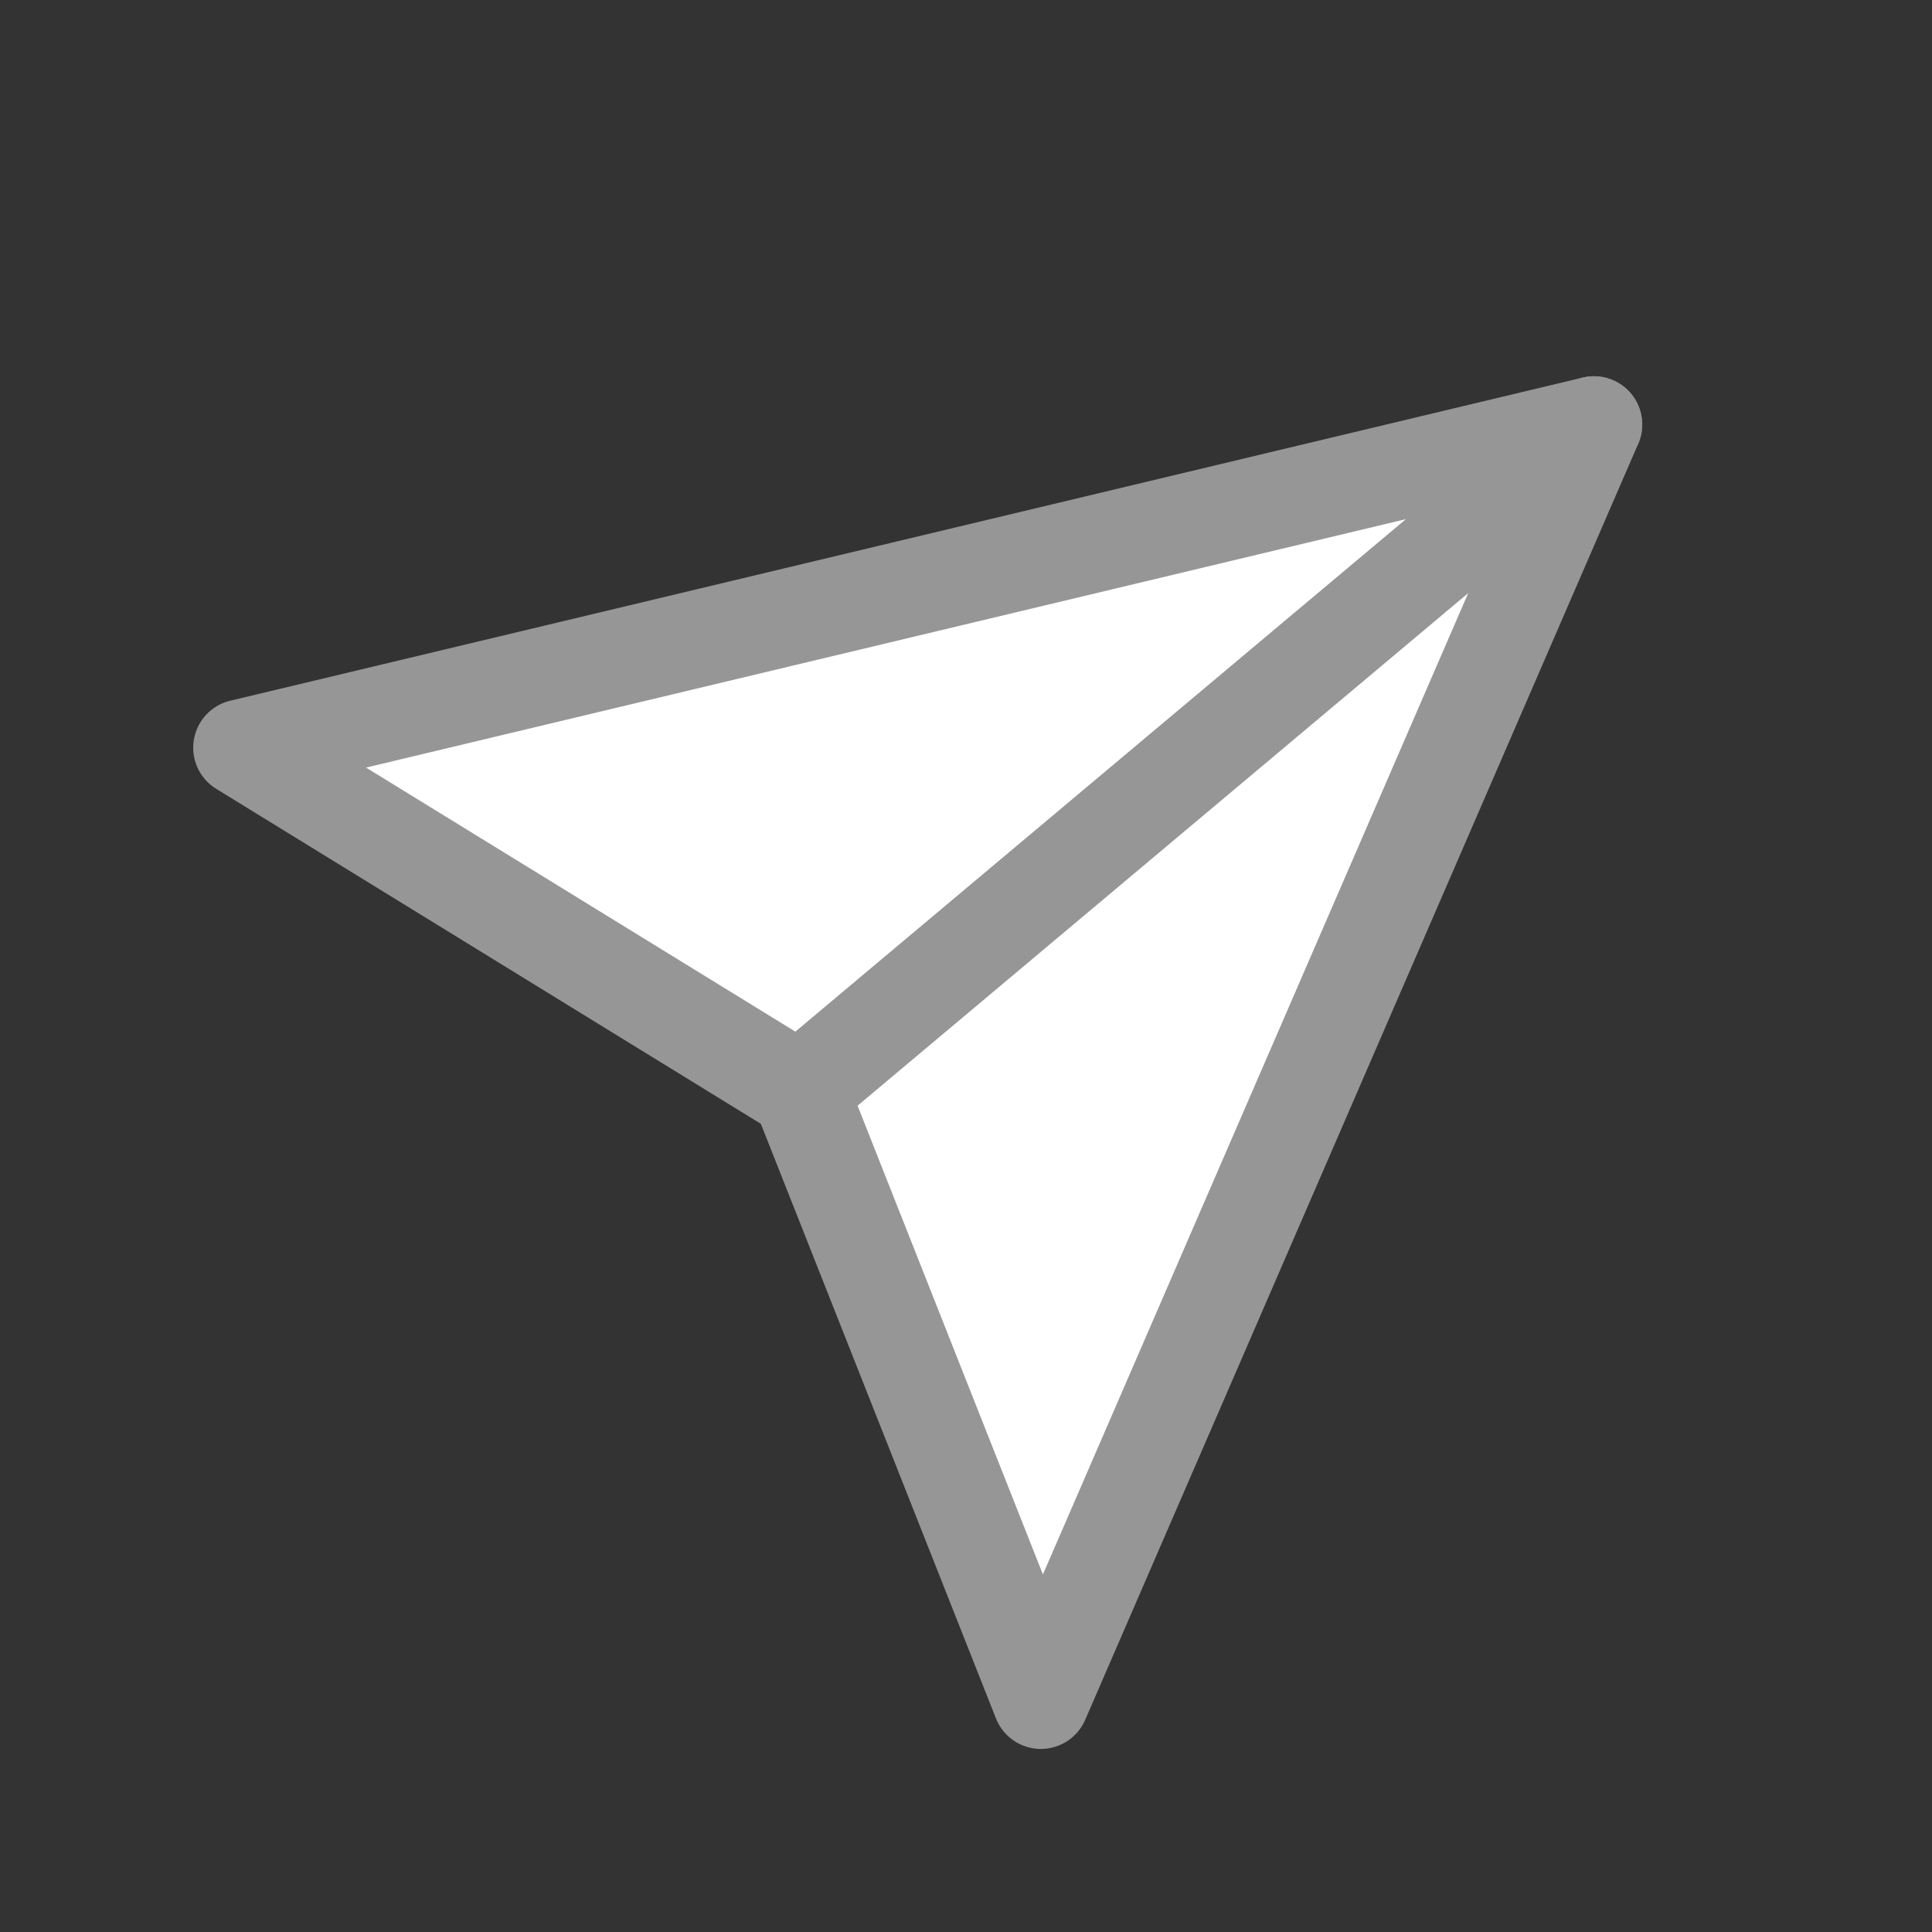 <svg width="36" height="36" viewBox="0 0 36 36" fill="none" xmlns="http://www.w3.org/2000/svg">
<rect x="0" y="0" width="36" height="36" fill="#333333" stroke="none"/>
<path d="M29.7 7.911L14.904 20.331L4.5 13.932L29.7 7.911Z" fill="white" stroke="#969696" stroke-width="1.8" stroke-miterlimit="10" stroke-linecap="round" stroke-linejoin="round"/>
<path d="M29.7 7.911L14.904 20.331L19.395 31.689L29.7 7.911Z" fill="white" stroke="#969696" stroke-width="1.8" stroke-miterlimit="10" stroke-linecap="round" stroke-linejoin="round"/>
</svg>
